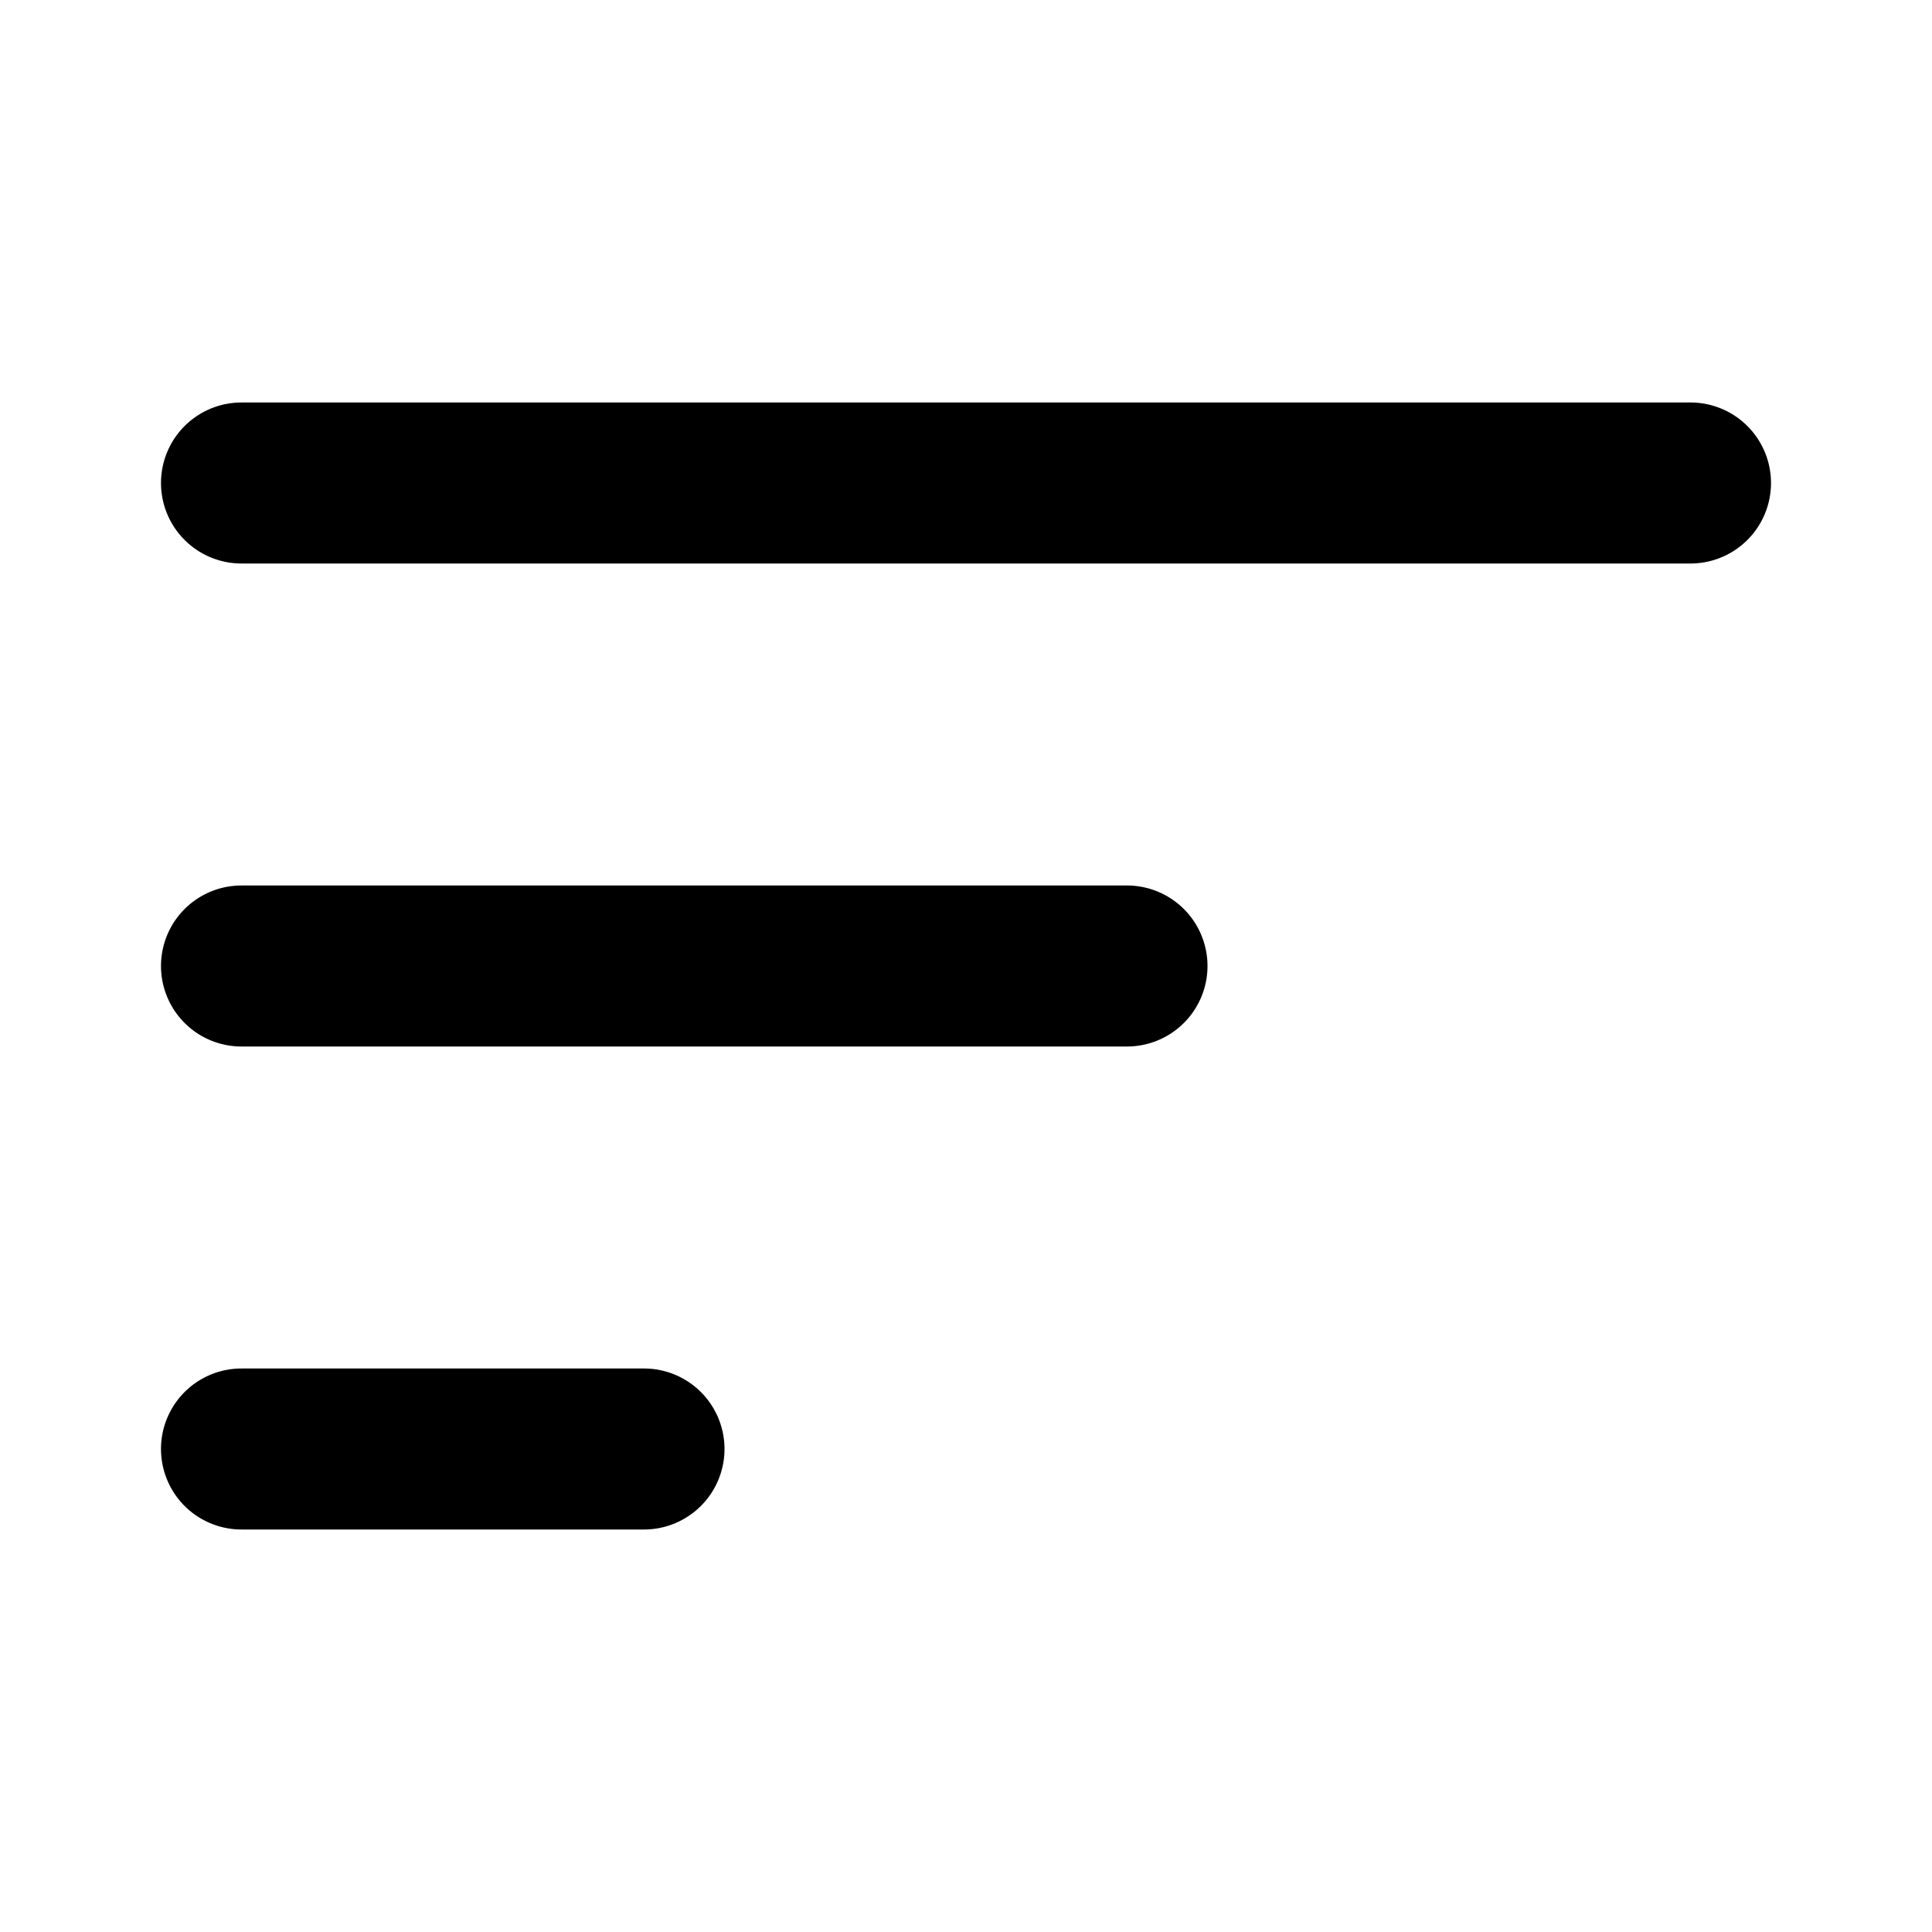 <svg width="24" height="24" viewBox="0 0 24 24" xmlns="http://www.w3.org/2000/svg"><path
        d="M21 5a1 1 0 1 1 0 2H3a1 1 0 0 1 0-2h18ZM15 12a1 1 0 0 0-1-1H3a1 1 0 1 0 0 2h11a1 1 0 0 0 1-1ZM9 18a1 1 0 0 0-1-1H3a1 1 0 1 0 0 2h5a1 1 0 0 0 1-1Z"/></svg>
